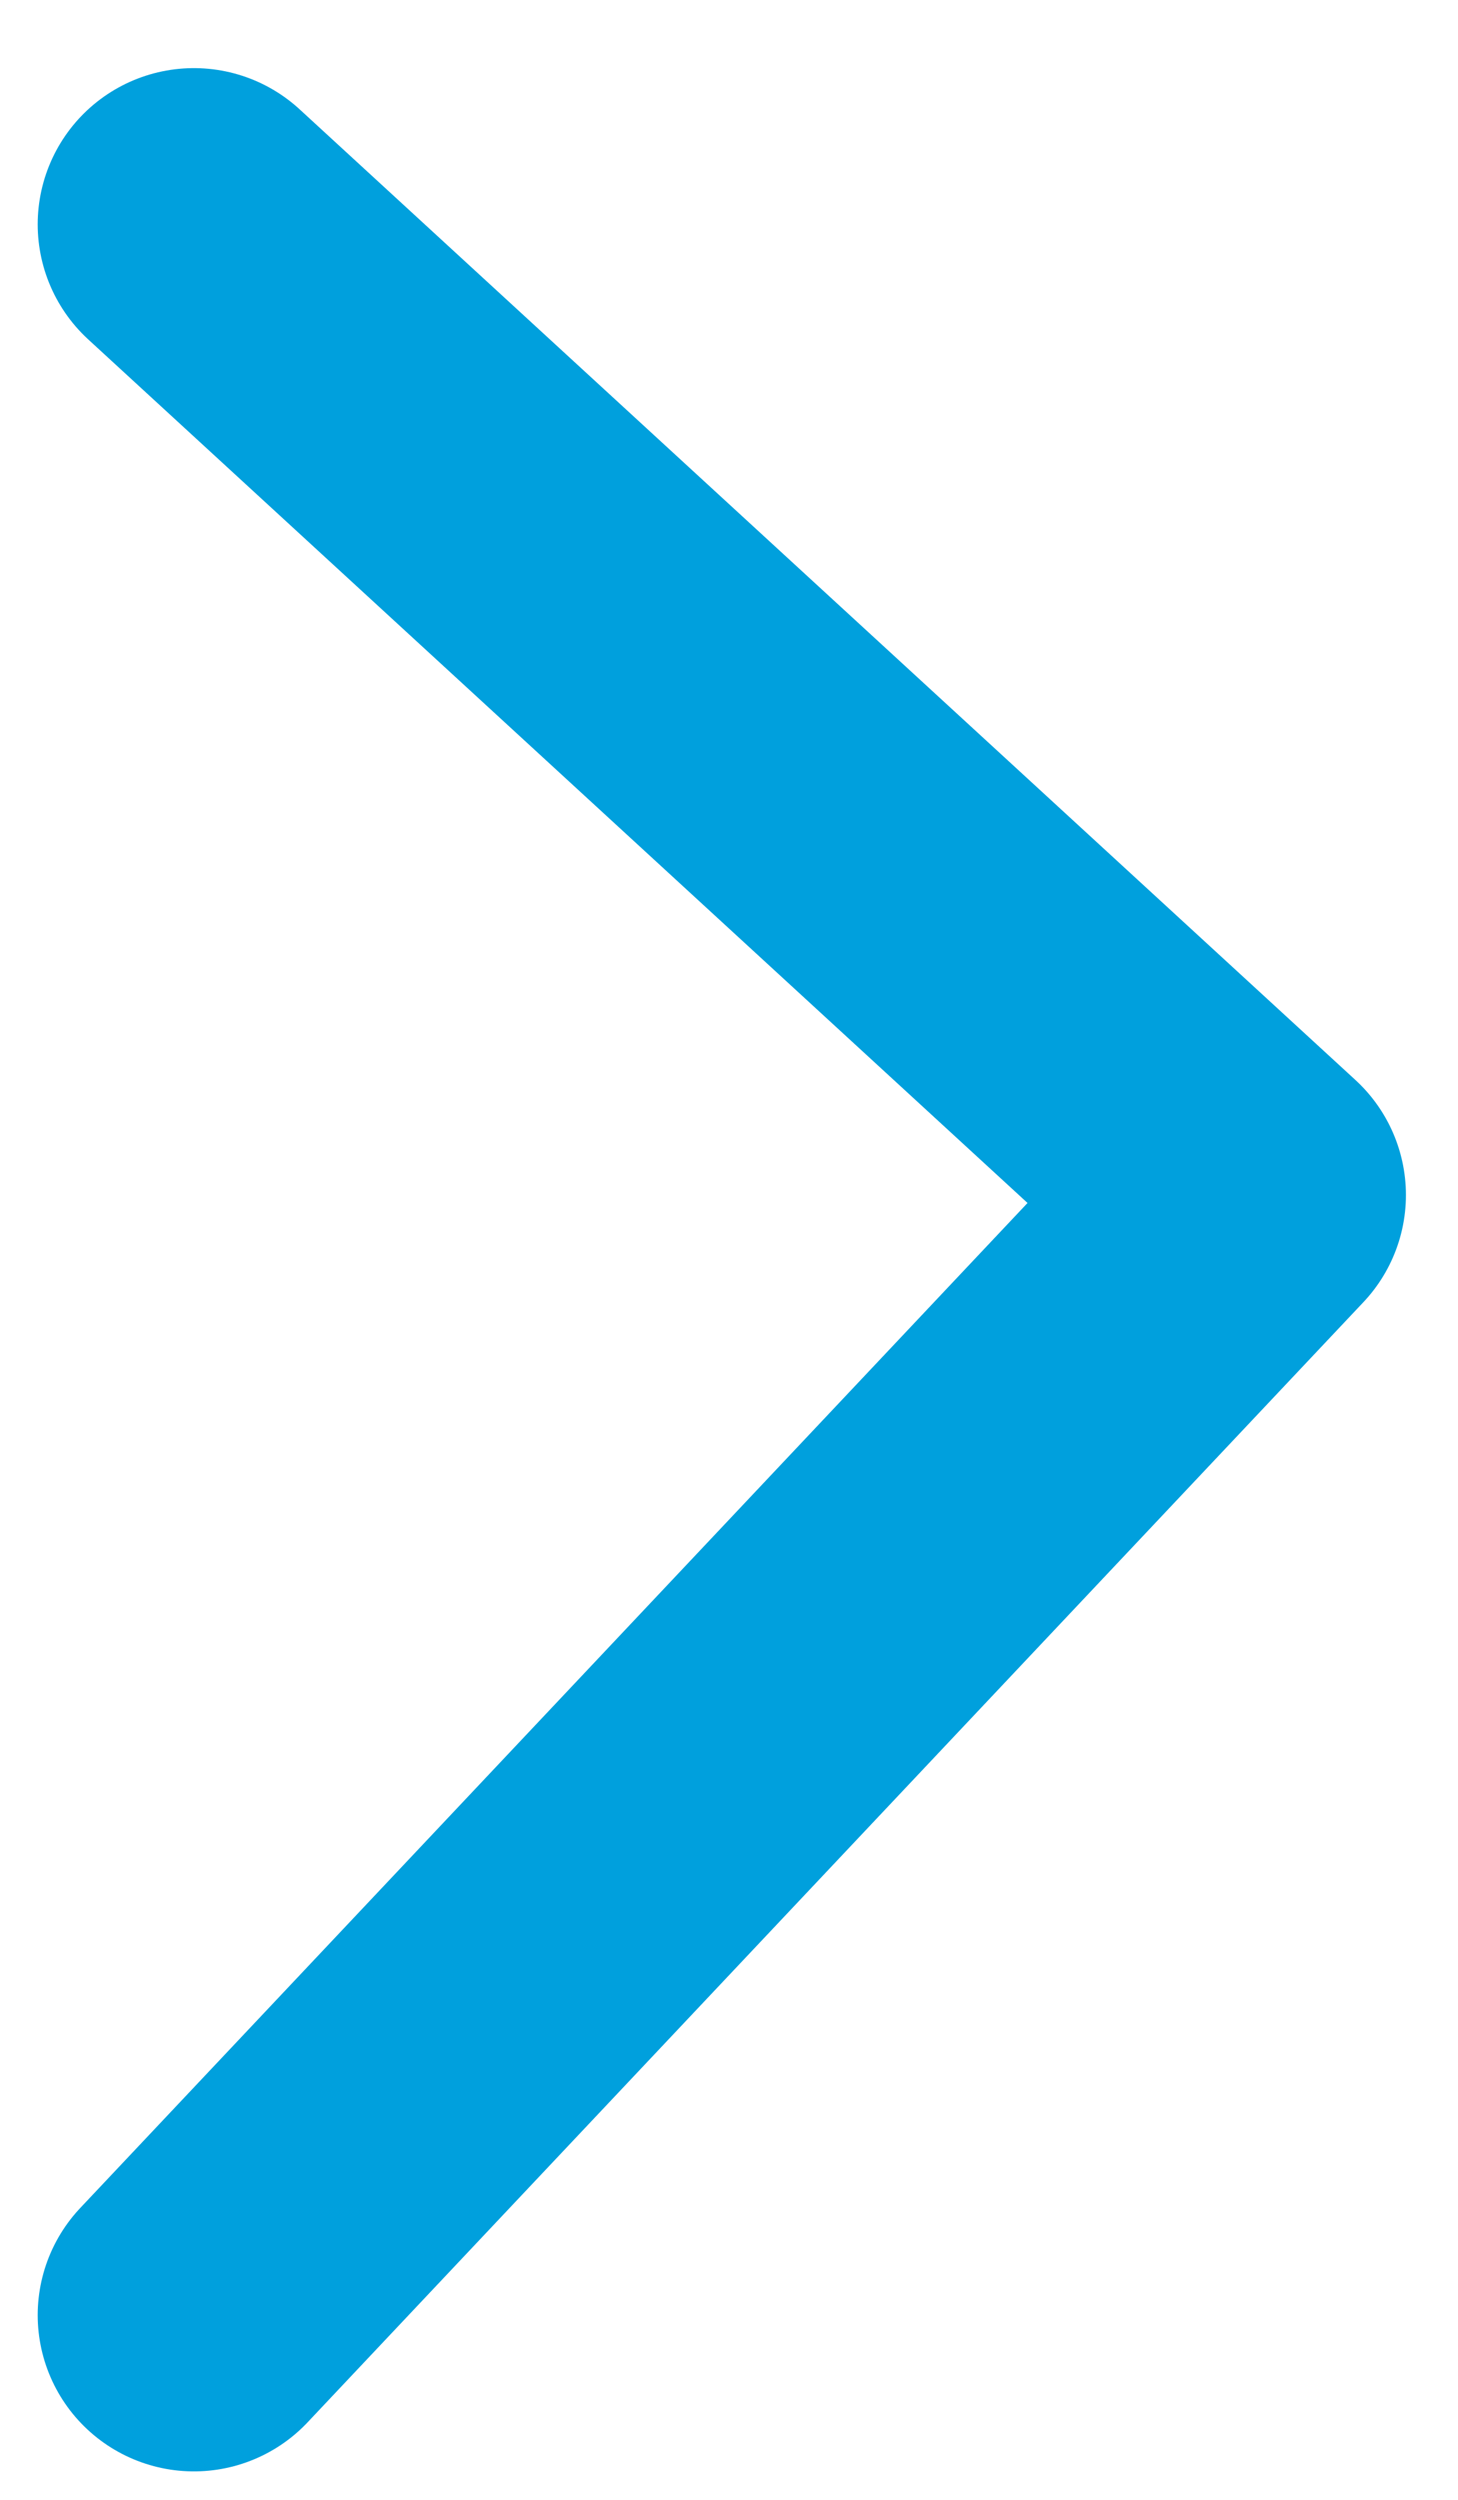 <svg width="14" height="24" viewBox="0 0 14 24" fill="none" xmlns="http://www.w3.org/2000/svg">
<path d="M1.862 2.154L12 11.473L1.862 22.227" stroke="#00A0DD" stroke-width="3" stroke-linecap="round" stroke-linejoin="round"/>
</svg>
